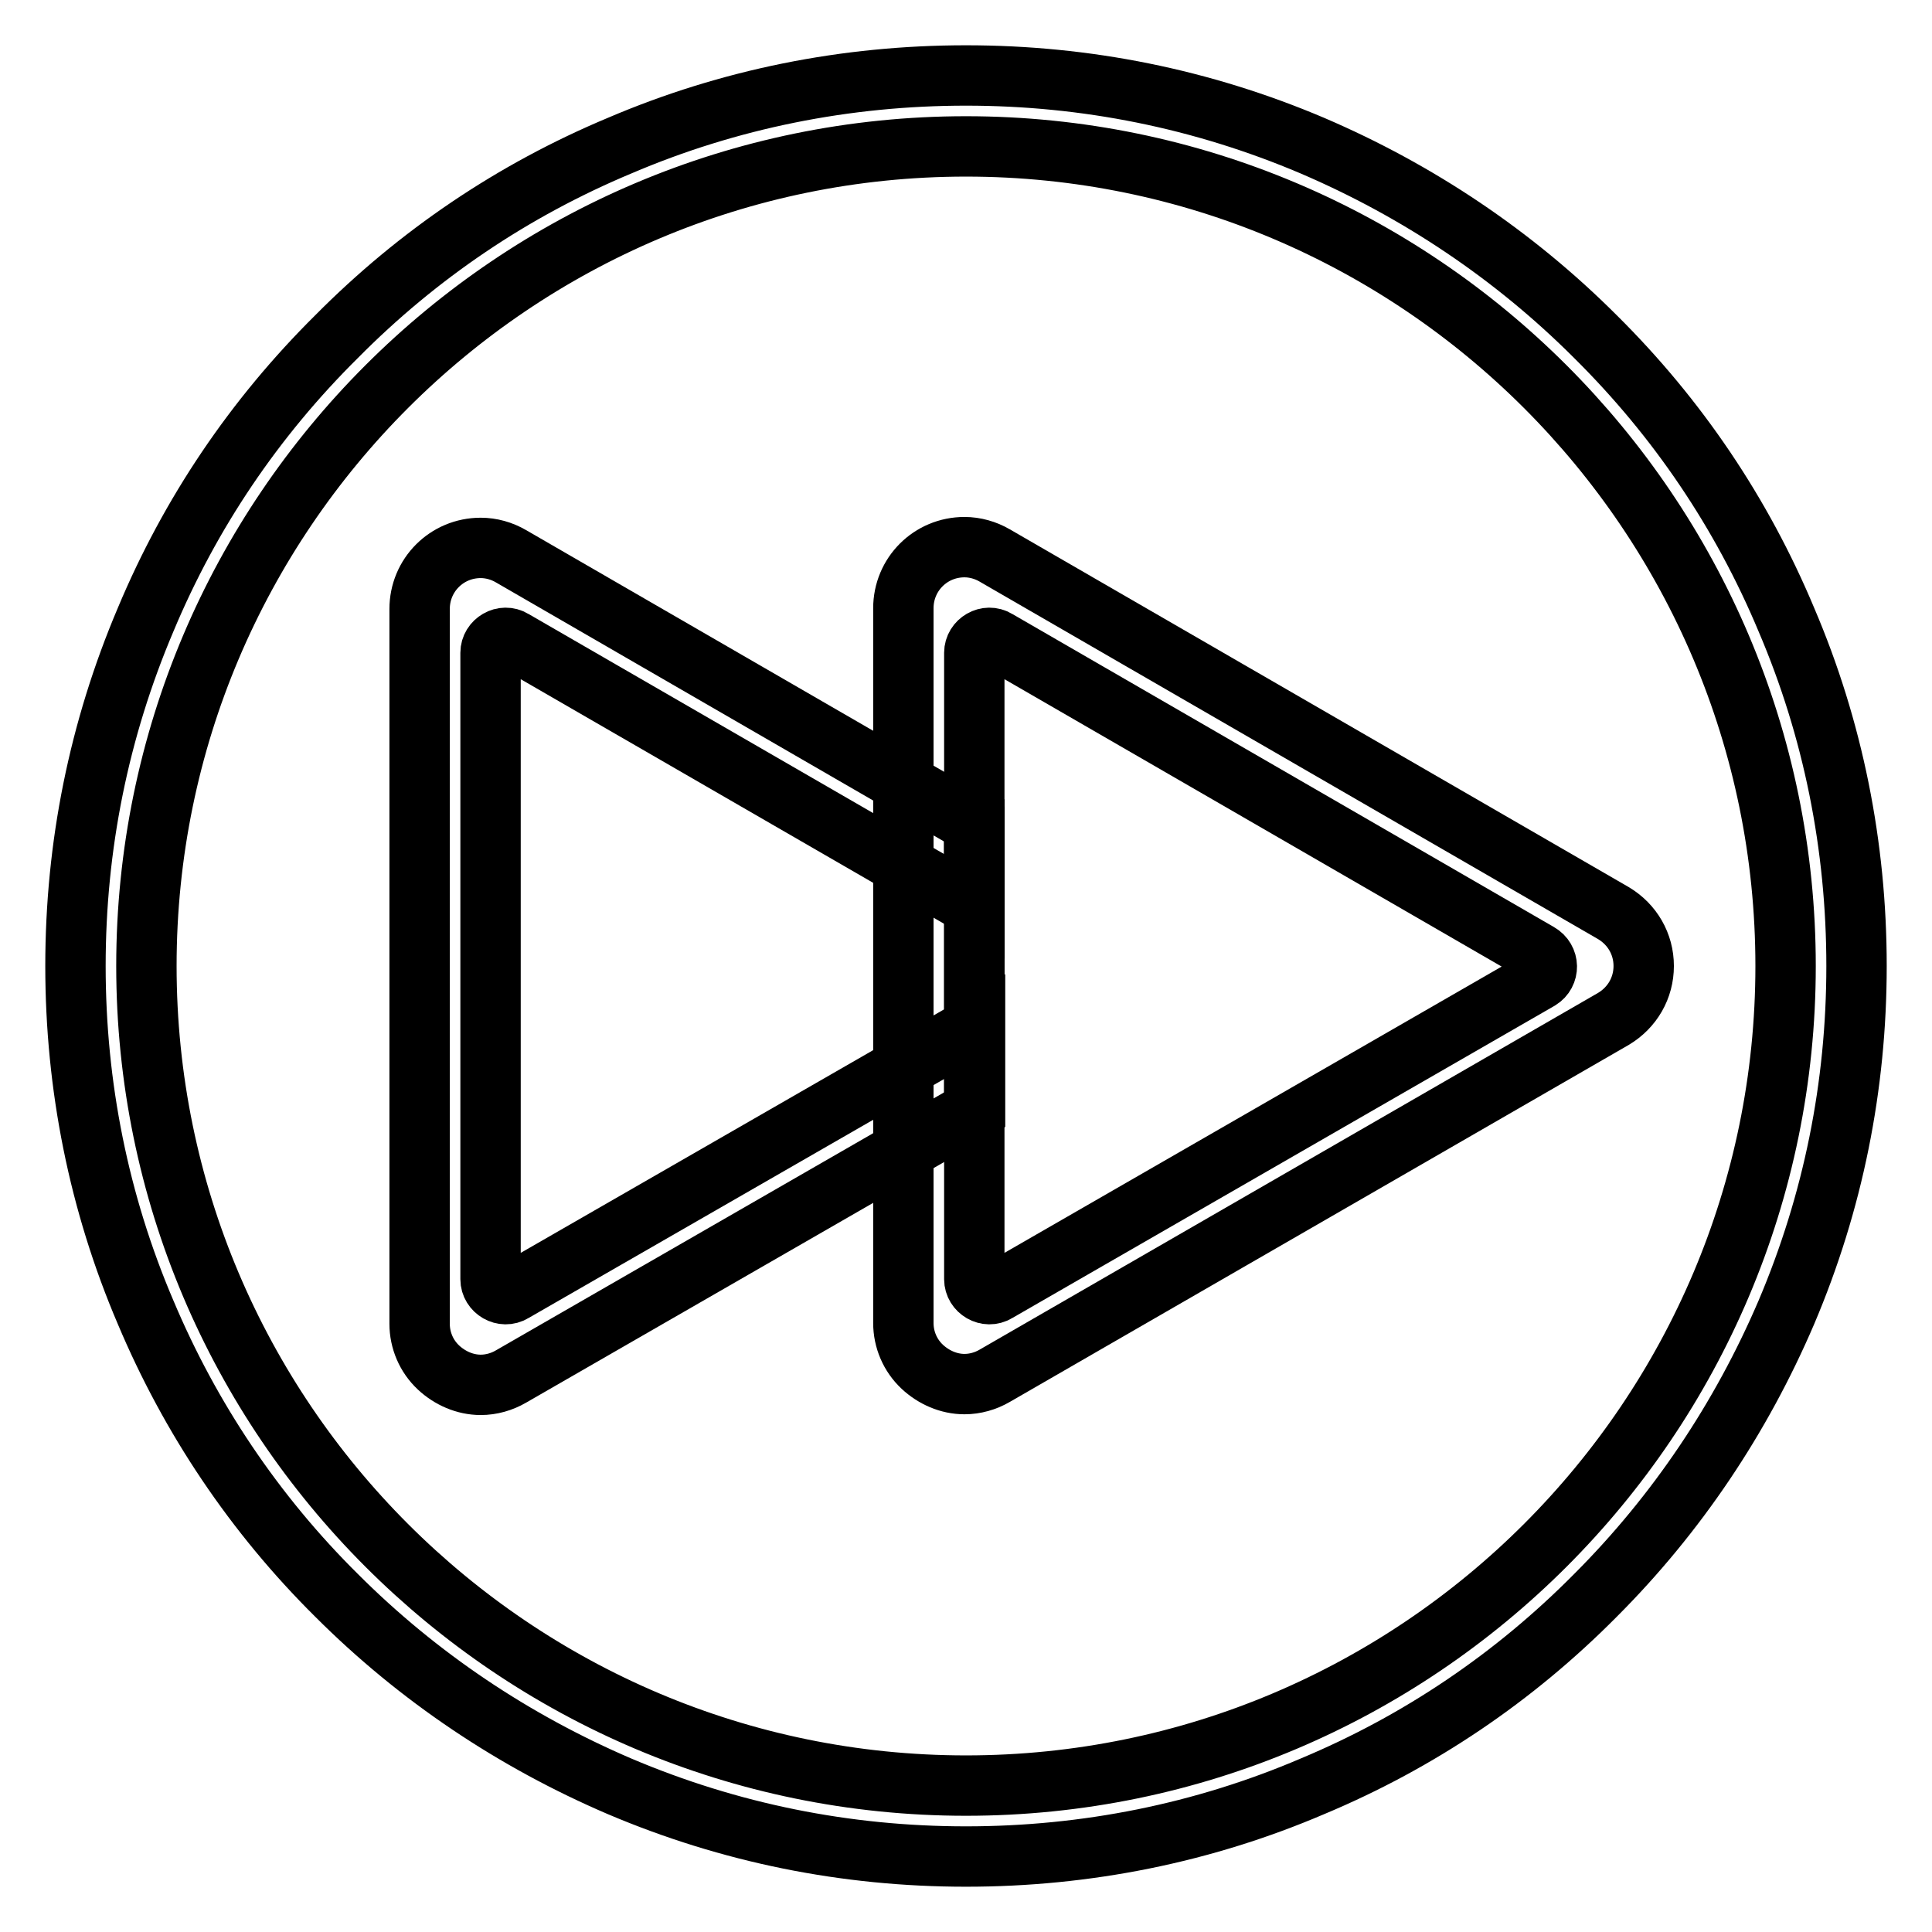 <?xml version="1.0" encoding="utf-8"?>
<!-- Svg Vector Icons : http://www.onlinewebfonts.com/icon -->
<!DOCTYPE svg PUBLIC "-//W3C//DTD SVG 1.1//EN" "http://www.w3.org/Graphics/SVG/1.1/DTD/svg11.dtd">
<svg version="1.1" xmlns="http://www.w3.org/2000/svg" xmlns:xlink="http://www.w3.org/1999/xlink" x="0px" y="0px" viewBox="0 0 256 256" enable-background="new 0 0 256 256" xml:space="preserve">
<g><g><path stroke-width="8" fill-opacity="0" stroke="#000000"  d="M236.7,82.1c-5.9-14.1-14.4-26.7-25.3-37.5c-10.8-10.8-23.5-19.3-37.5-25.3c-14.6-6.2-30-9.3-45.9-9.3s-31.4,3.1-45.9,9.3C68,25.2,55.4,33.7,44.6,44.6C33.7,55.4,25.2,68,19.3,82.1c-6.2,14.6-9.3,30-9.3,45.9s3.1,31.4,9.3,45.9c5.9,14,14.4,26.7,25.3,37.5c10.8,10.8,23.5,19.3,37.5,25.3c14.6,6.2,30,9.3,45.9,9.3s31.4-3.1,45.9-9.3c14.1-5.9,26.7-14.4,37.5-25.3c10.8-10.8,19.3-23.5,25.3-37.5c6.2-14.6,9.3-30,9.3-45.9S242.9,96.6,236.7,82.1z M128,236.6c-59.9,0-108.6-48.7-108.6-108.6S68.1,19.4,128,19.4S236.6,68.1,236.6,128S187.9,236.6,128,236.6z"/><path stroke-width="8" fill-opacity="0" stroke="#000000"  d="M68,171.2c-1.3,0.8-3-0.2-3-1.7l0-83c0-1.5,1.7-2.5,3-1.7l61.1,35.3v-10.9L67.7,73.7c-1.2-0.7-2.6-1.1-4-1.1c-4.5,0-8.1,3.6-8.1,8.1l0,94.7c0,2.2,0.9,4.3,2.5,5.8c1.5,1.4,3.5,2.3,5.6,2.3c1.4,0,2.8-0.4,4-1.1l61.5-35.4V136L68,171.2z"/><path stroke-width="8" fill-opacity="0" stroke="#000000"  d="M213.8,121l-82-47.4c-1.2-0.7-2.6-1.1-4-1.1c-4.5,0-8.1,3.6-8.1,8.1l0,94.7c0,2.2,0.9,4.3,2.5,5.8c1.5,1.4,3.5,2.3,5.6,2.3c1.4,0,2.8-0.4,4-1.1l82-47.3c2.5-1.5,4-4.1,4-7C217.8,125.1,216.3,122.5,213.8,121z M204,129.8l-71.9,41.4c-1.3,0.8-3-0.2-3-1.7l0-21.9v-41.7h0V86.5c0-1.5,1.7-2.5,3-1.7l71.8,41.5C205.3,127.1,205.3,129,204,129.8z"/><path stroke-width="8" fill-opacity="0" stroke="#000000"  d="M129.1,105.9v41.7V105.9L129.1,105.9z"/></g></g>
</svg>